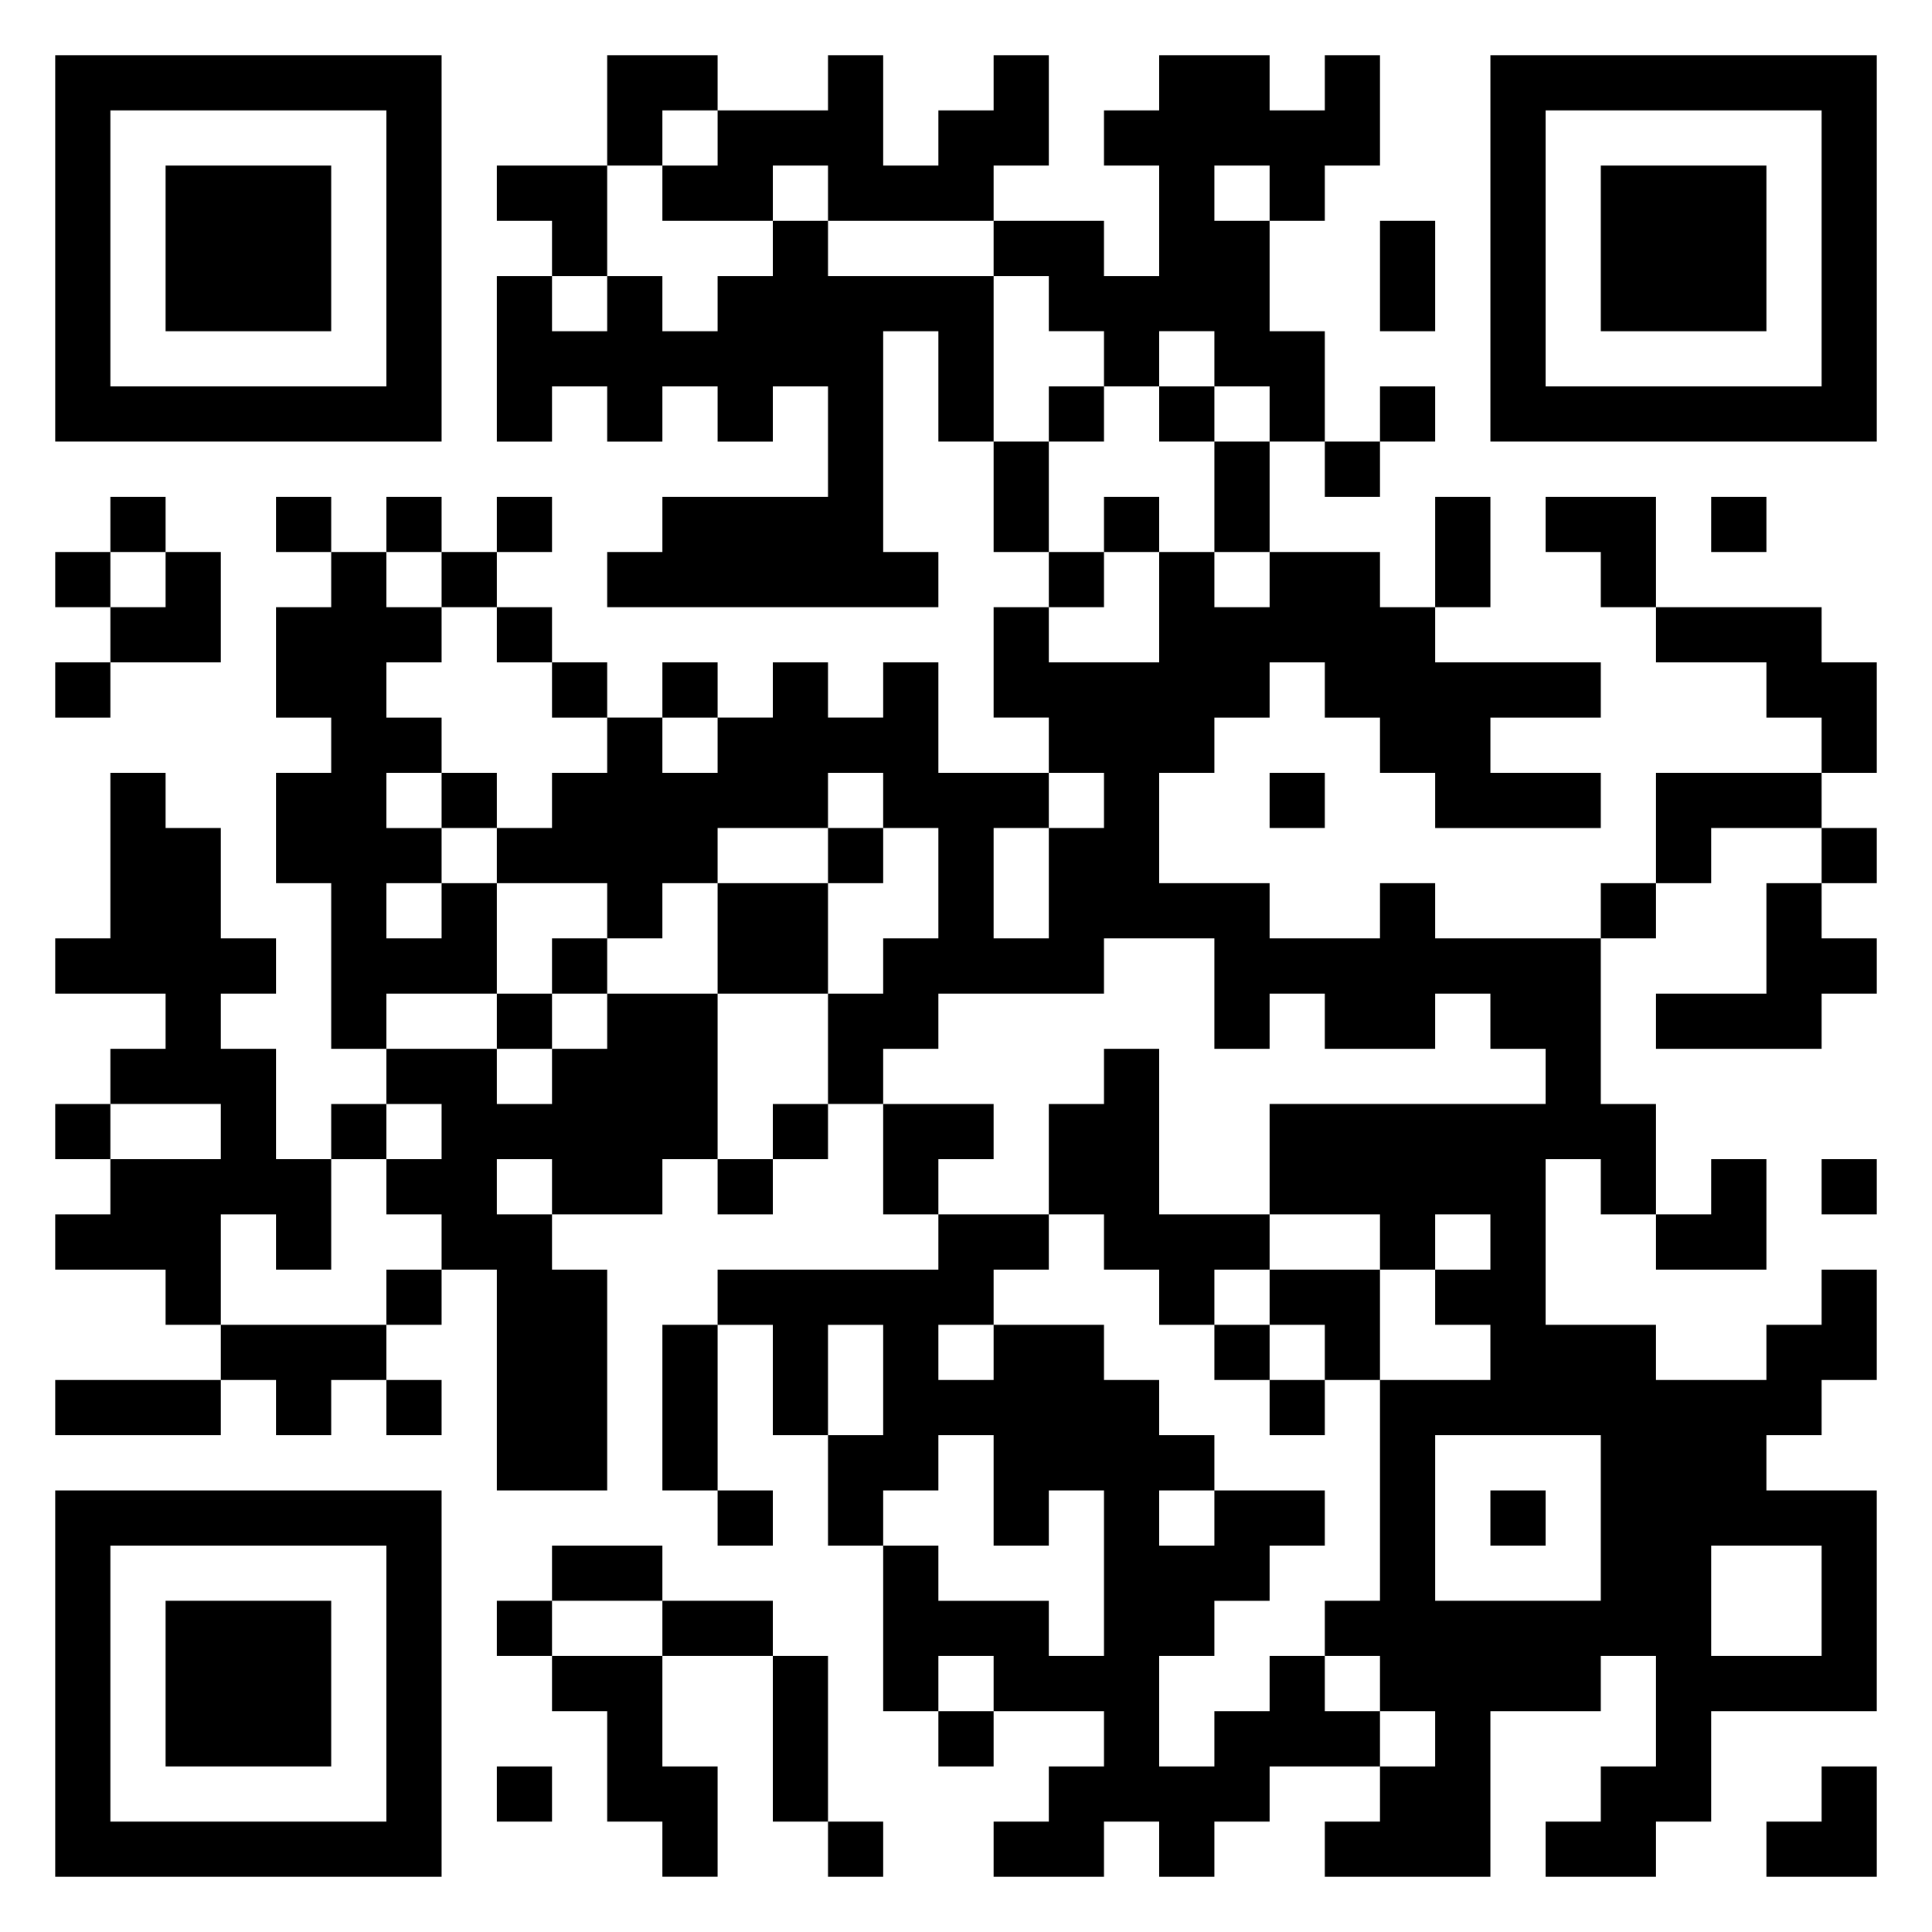 <?xml version="1.0" encoding="UTF-8"?> <svg xmlns="http://www.w3.org/2000/svg" viewBox="0 0 35 35"><path d="M1 1h7v7h-7zM11 1h2v1h-1v1h-1zM15 1h1v2h1v-1h1v-1h1v2h-1v1h-3v-1h-1v1h-2v-1h1v-1h2zM21 1h2v1h1v-1h1v2h-1v1h-1v-1h-1v1h1v2h1v2h-1v-1h-1v-1h-1v1h-1v-1h-1v-1h-1v-1h2v1h1v-2h-1v-1h1zM27 1h7v7h-7zM2 2v5h5v-5zM28 2v5h5v-5zM3 3h3v3h-3zM9 3h2v2h-1v-1h-1zM29 3h3v3h-3zM14 4h1v1h3v3h-1v-2h-1v4h1v1h-6v-1h1v-1h3v-2h-1v1h-1v-1h-1v1h-1v-1h-1v1h-1v-3h1v1h1v-1h1v1h1v-1h1zM25 4h1v2h-1zM19 7h1v1h-1zM21 7h1v1h-1zM25 7h1v1h-1zM18 8h1v2h-1zM22 8h1v2h-1zM24 8h1v1h-1zM2 9h1v1h-1zM5 9h1v1h-1zM7 9h1v1h-1zM9 9h1v1h-1zM20 9h1v1h-1zM26 9h1v2h-1zM28 9h2v2h-1v-1h-1zM31 9h1v1h-1zM1 10h1v1h-1zM3 10h1v2h-2v-1h1zM6 10h1v1h1v1h-1v1h1v1h-1v1h1v1h-1v1h1v-1h1v2h-2v1h-1v-3h-1v-2h1v-1h-1v-2h1zM8 10h1v1h-1zM19 10h1v1h-1zM21 10h1v1h1v-1h2v1h1v1h3v1h-2v1h2v1h-3v-1h-1v-1h-1v-1h-1v1h-1v1h-1v2h2v1h2v-1h1v1h3v3h1v2h-1v-1h-1v3h2v1h2v-1h1v-1h1v2h-1v1h-1v1h2v4h-3v2h-1v1h-2v-1h1v-1h1v-2h-1v1h-2v3h-3v-1h1v-1h1v-1h-1v-1h-1v-1h1v-4h2v-1h-1v-1h1v-1h-1v1h-1v-1h-2v-2h5v-1h-1v-1h-1v1h-2v-1h-1v1h-1v-2h-2v1h-3v1h-1v1h-1v-2h1v-1h1v-2h-1v-1h-1v1h-2v1h-1v1h-1v-1h-2v-1h1v-1h1v-1h1v1h1v-1h1v-1h1v1h1v-1h1v2h2v1h-1v2h1v-2h1v-1h-1v-1h-1v-2h1v1h2zM9 11h1v1h-1zM30 11h3v1h1v2h-1v-1h-1v-1h-2zM1 12h1v1h-1zM10 12h1v1h-1zM12 12h1v1h-1zM2 14h1v1h1v2h1v1h-1v1h1v2h1v2h-1v-1h-1v2h-1v-1h-2v-1h1v-1h2v-1h-2v-1h1v-1h-2v-1h1zM8 14h1v1h-1zM23 14h1v1h-1zM30 14h3v1h-2v1h-1zM15 15h1v1h-1zM33 15h1v1h-1zM13 16h2v2h-2zM29 16h1v1h-1zM32 16h1v1h1v1h-1v1h-3v-1h2zM10 17h1v1h-1zM9 18h1v1h-1zM11 18h2v3h-1v1h-2v-1h-1v1h1v1h1v4h-2v-4h-1v-1h-1v-1h1v-1h-1v-1h2v1h1v-1h1zM20 19h1v3h2v1h-1v1h-1v-1h-1v-1h-1v-2h1zM1 20h1v1h-1zM6 20h1v1h-1zM14 20h1v1h-1zM16 20h2v1h-1v1h-1zM13 21h1v1h-1zM31 21h1v2h-2v-1h1zM33 21h1v1h-1zM17 22h2v1h-1v1h-1v1h1v-1h2v1h1v1h1v1h-1v1h1v-1h2v1h-1v1h-1v1h-1v2h1v-1h1v-1h1v1h1v1h-2v1h-1v1h-1v-1h-1v1h-2v-1h1v-1h1v-1h-2v-1h-1v1h-1v-3h1v1h2v1h1v-3h-1v1h-1v-2h-1v1h-1v1h-1v-2h1v-2h-1v2h-1v-2h-1v-1h4zM7 23h1v1h-1zM23 23h2v2h-1v-1h-1zM4 24h3v1h-1v1h-1v-1h-1zM12 24h1v3h-1zM22 24h1v1h-1zM1 25h3v1h-3zM7 25h1v1h-1zM23 25h1v1h-1zM26 26v3h3v-3zM1 27h7v7h-7zM13 27h1v1h-1zM27 27h1v1h-1zM2 28v5h5v-5zM10 28h2v1h-2zM31 28v2h2v-2zM3 29h3v3h-3zM9 29h1v1h-1zM12 29h2v1h-2zM10 30h2v2h1v2h-1v-1h-1v-2h-1zM14 30h1v3h-1zM17 31h1v1h-1zM9 32h1v1h-1zM33 32h1v2h-2v-1h1zM15 33h1v1h-1z"></path></svg> 
